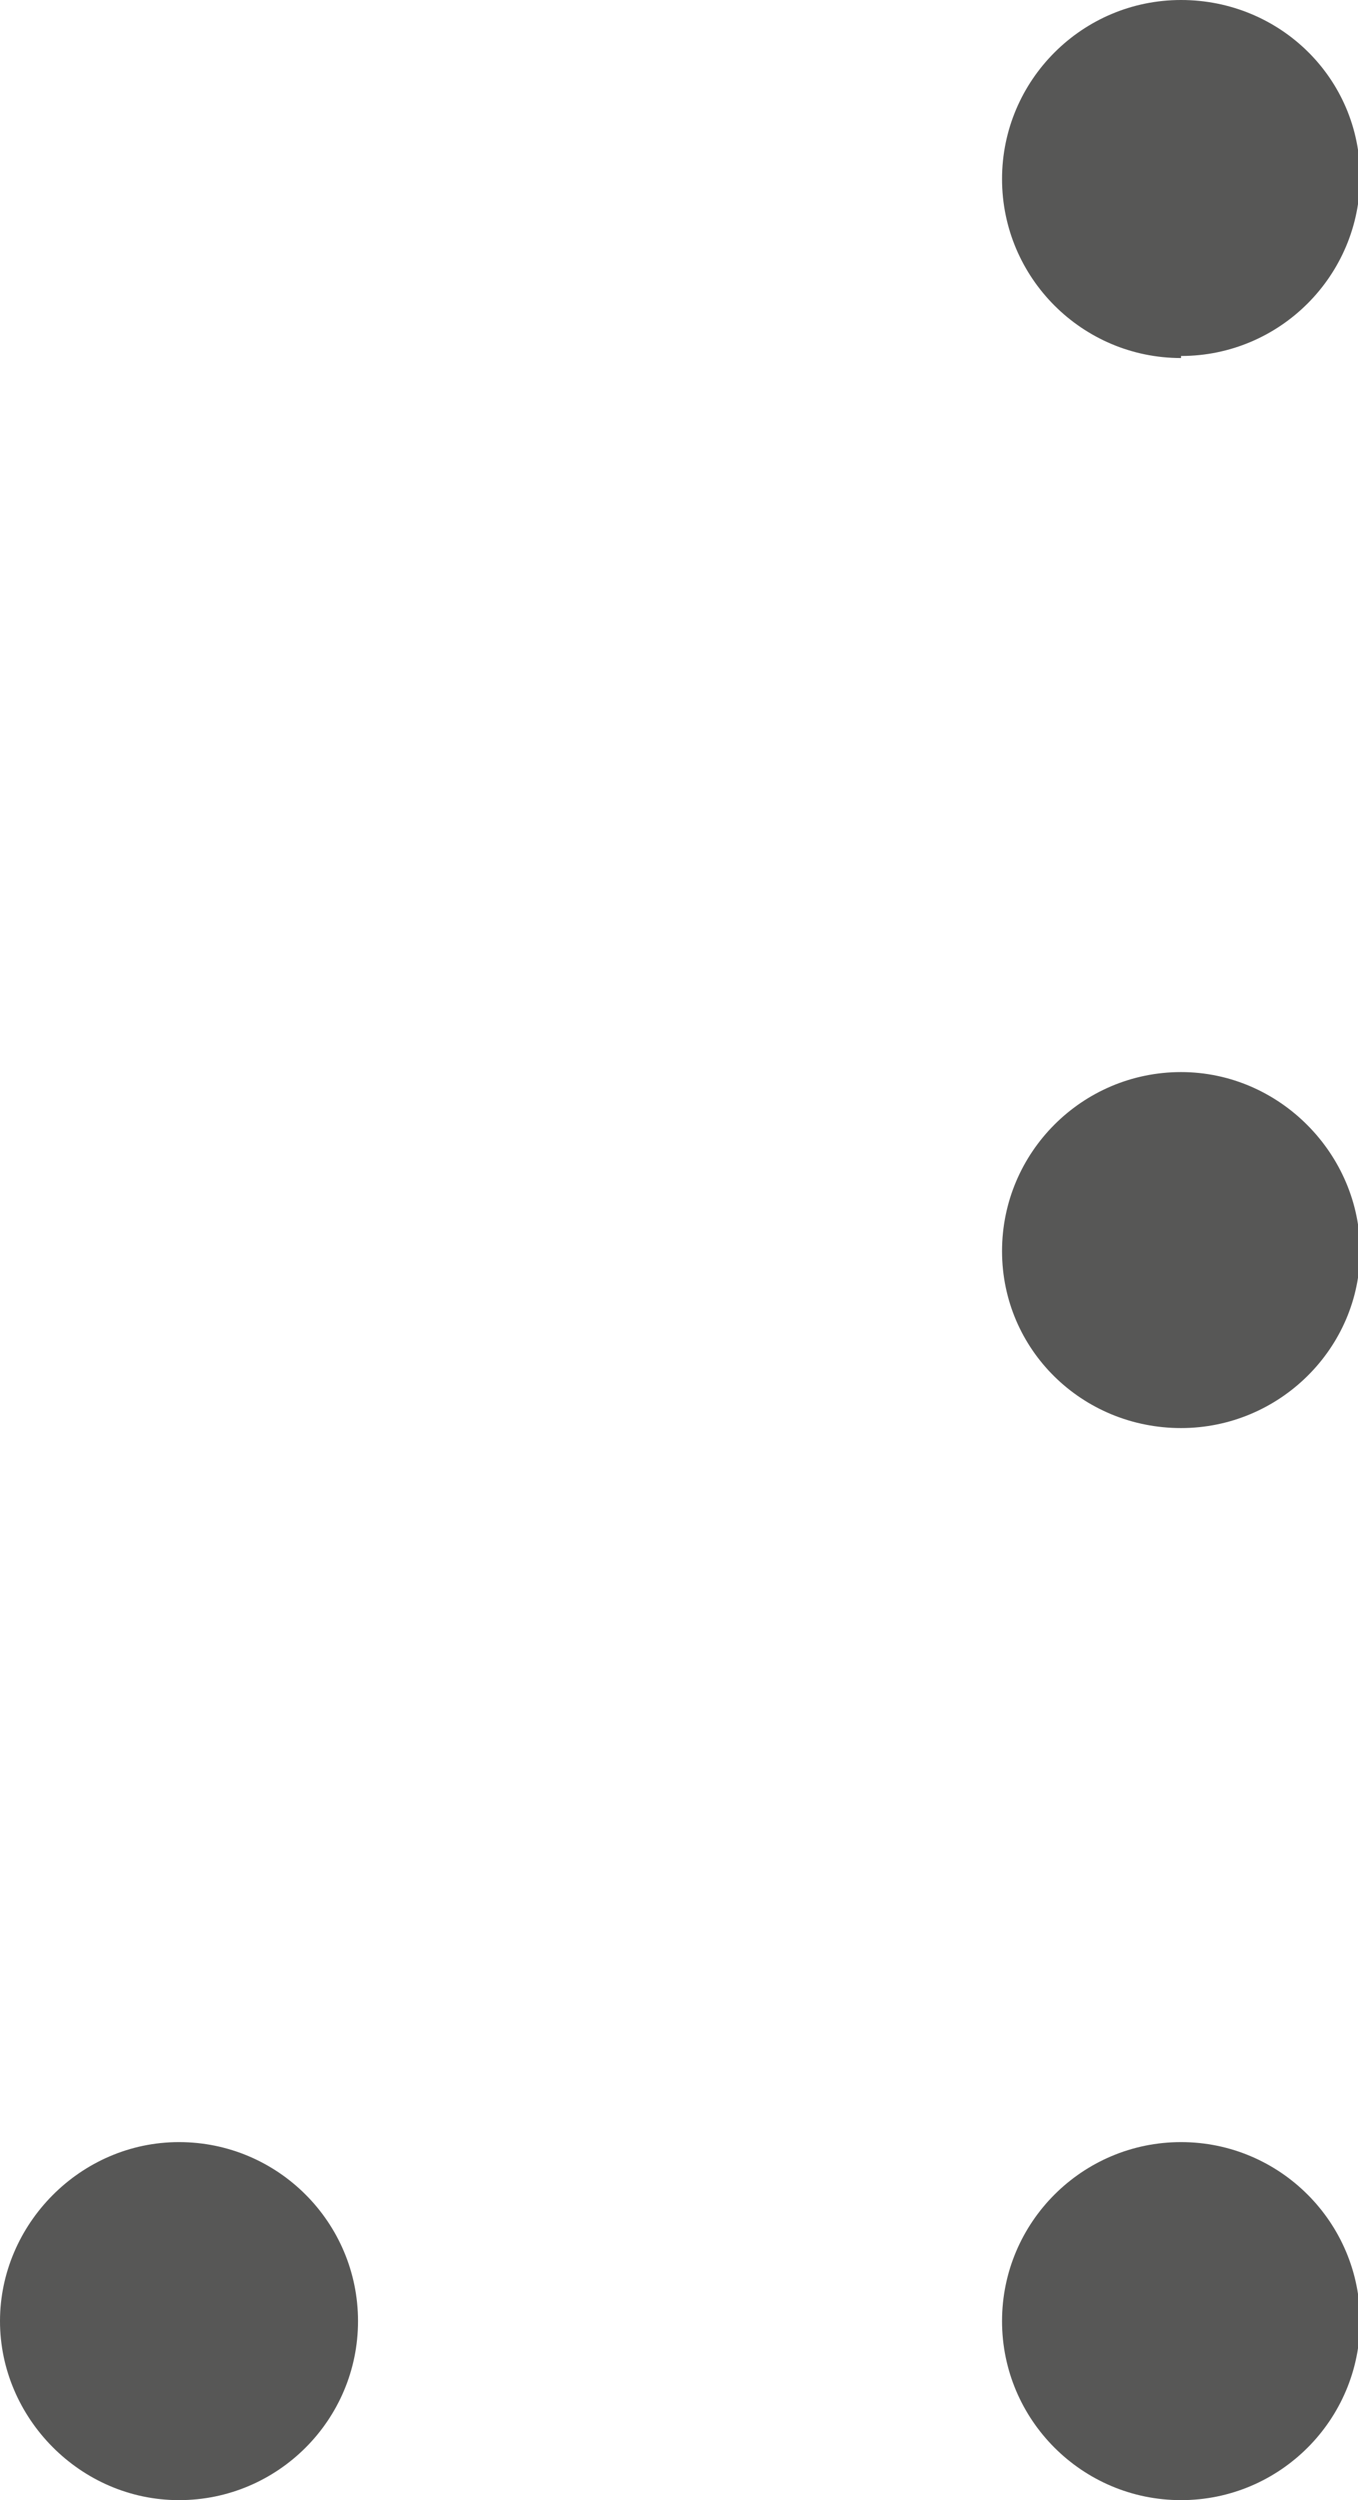 <?xml version="1.0" encoding="UTF-8"?><svg id="Ebene_2" xmlns="http://www.w3.org/2000/svg" xmlns:xlink="http://www.w3.org/1999/xlink" viewBox="0 0 6.6 12.15"><defs><style>.cls-1{fill:#575756;}.cls-2{clip-path:url(#clippath);}.cls-3{fill:none;}</style><clipPath id="clippath"><rect class="cls-3" width="6.6" height="12.15"/></clipPath></defs><g id="Ebene_1-2"><g class="cls-2"><path class="cls-1" d="M5.74,1.73c.48,0,.87-.39,.87-.87S6.22,0,5.74,0s-.87,.39-.87,.87,.39,.87,.87,.87"/><path class="cls-1" d="M5.74,6.94c.48,0,.87-.39,.87-.86s-.39-.87-.87-.87-.87,.39-.87,.87,.39,.86,.87,.86"/><path class="cls-1" d="M5.74,12.15c.48,0,.87-.39,.87-.87s-.39-.87-.87-.87-.87,.39-.87,.87,.39,.87,.87,.87"/><path class="cls-1" d="M.87,12.15c.48,0,.87-.39,.87-.87s-.39-.87-.87-.87S0,10.81,0,11.28s.39,.87,.87,.87"/></g></g></svg>